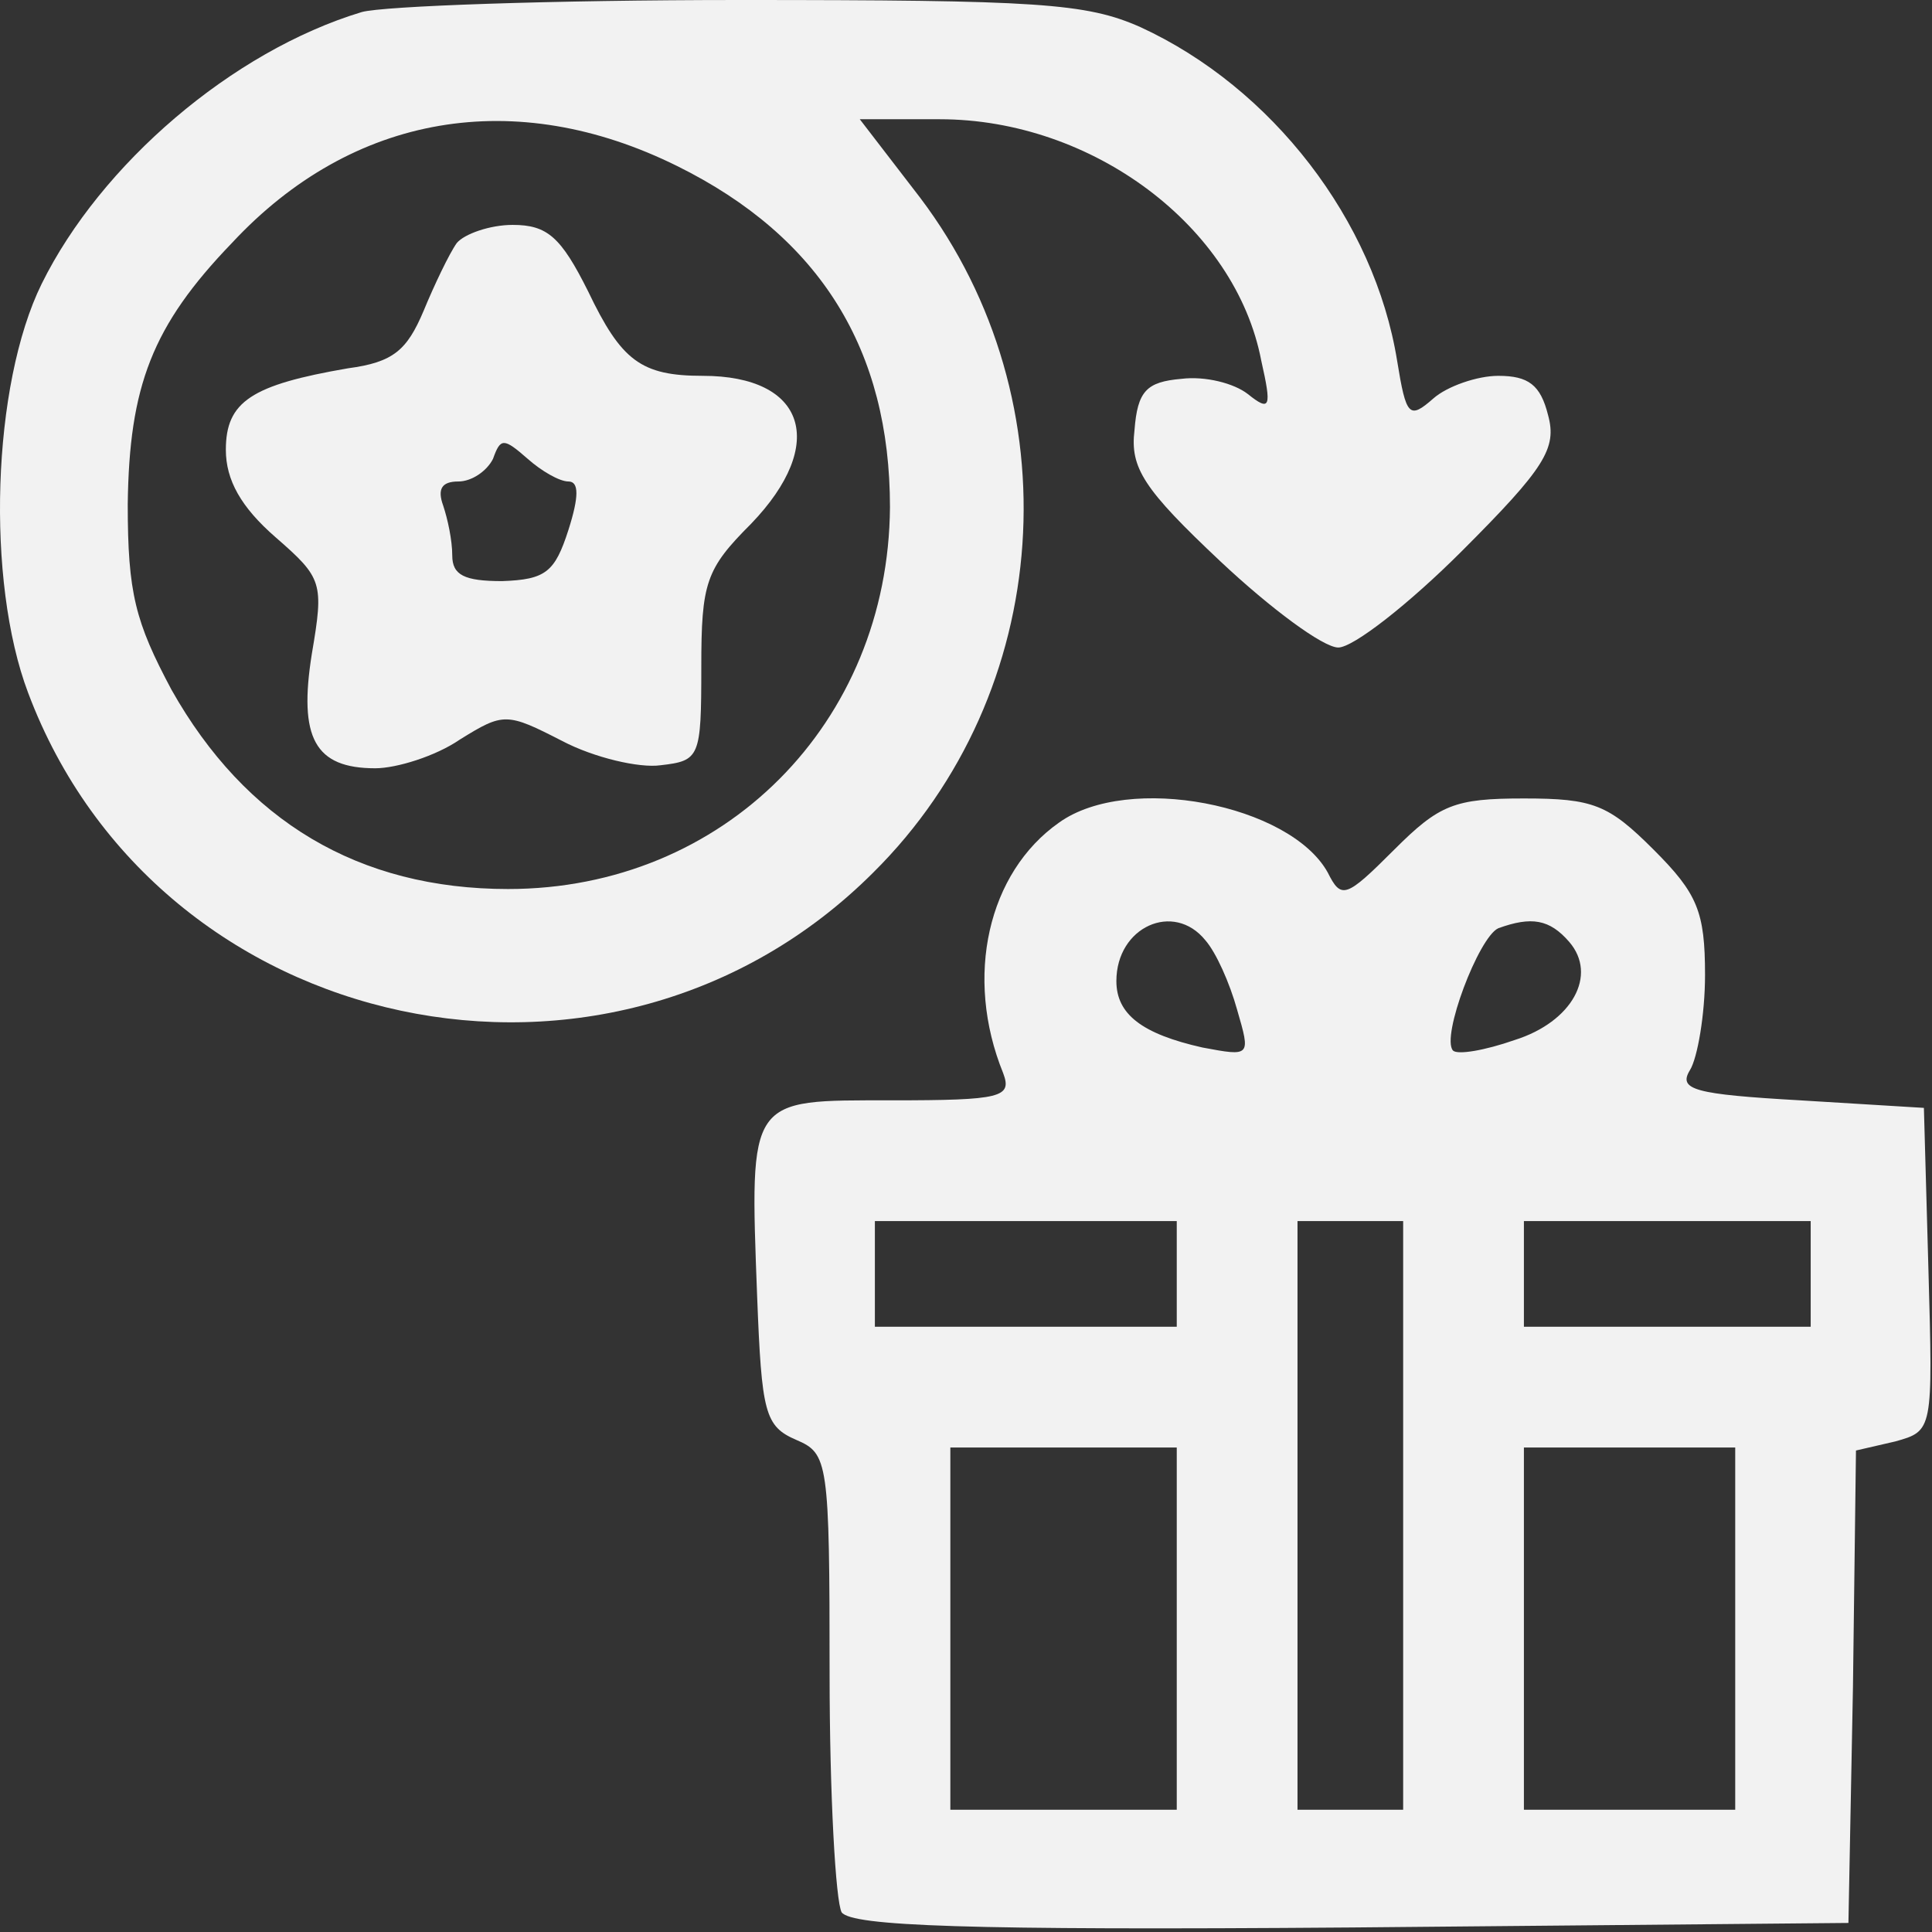 <svg xmlns="http://www.w3.org/2000/svg" width="128" height="128" viewBox="0 0 128 128" fill="none"><rect x="0" y="0" width="128" height="128" fill="#333333" stroke="none"/><path d="M23.963 0.8C15.363 3.4 6.663 10.9 2.763 18.8C-0.537 25.5 -0.937 38.5 1.863 45.9C10.463 68.8 40.463 75.2 57.863 57.8C69.863 45.9 71.163 26.6 60.963 13.1L56.963 7.9H62.263C72.363 7.9 81.863 15 83.563 23.9C84.263 27 84.163 27.3 82.663 26.1C81.763 25.4 79.863 24.9 78.263 25.1C75.963 25.3 75.363 25.9 75.163 28.5C74.863 31 75.763 32.4 80.863 37.2C84.163 40.3 87.663 42.9 88.663 42.9C89.663 42.9 93.363 40 96.863 36.5C102.363 31 103.163 29.7 102.563 27.5C102.063 25.5 101.263 24.9 99.263 24.9C97.863 24.9 95.863 25.6 94.963 26.4C93.363 27.8 93.163 27.6 92.563 23.9C91.063 14.6 84.263 5.8 75.563 1.8C71.963 0.2 68.763 1.62441e-05 48.963 1.62441e-05C36.563 1.62441e-05 25.363 0.4 23.963 0.8ZM44.863 11C54.363 15.7 58.963 23.2 58.963 33.6C58.863 47.9 47.963 58.9 33.663 58.9C23.763 58.9 16.263 54.4 11.363 45.7C8.963 41.2 8.463 39.3 8.463 33.4C8.563 25.6 10.063 21.6 15.363 16.1C23.363 7.5 34.163 5.7 44.863 11Z" fill="#F2F2F2"></path><path d="M30.263 16.1C29.763 16.8 28.763 18.9 28.063 20.6C26.963 23.2 26.063 24 23.063 24.4C16.663 25.5 14.963 26.6 14.963 29.8C14.963 31.8 15.963 33.6 18.263 35.6C21.363 38.3 21.463 38.6 20.663 43.3C19.763 48.9 20.863 50.9 24.863 50.9C26.263 50.9 28.863 50.1 30.463 49C33.363 47.2 33.563 47.2 37.263 49.1C39.363 50.2 42.363 50.9 43.763 50.7C46.363 50.4 46.463 50.2 46.463 44.2C46.463 38.6 46.763 37.7 49.763 34.7C54.863 29.4 53.363 24.9 46.563 24.9C42.463 24.9 41.163 23.9 38.963 19.3C37.163 15.7 36.263 14.9 33.963 14.9C32.463 14.9 30.763 15.5 30.263 16.1ZM37.663 31.9C38.363 31.9 38.363 32.9 37.663 35.1C36.763 37.9 36.163 38.4 33.263 38.5C30.763 38.5 29.963 38.1 29.963 36.8C29.963 35.8 29.663 34.4 29.363 33.5C28.963 32.4 29.263 31.9 30.363 31.9C31.263 31.9 32.263 31.2 32.663 30.4C33.163 29 33.363 29 34.963 30.4C35.863 31.2 37.063 31.9 37.663 31.9Z" fill="#F2F2F2"></path><path d="M70.163 54.5C65.463 57.8 63.863 64.7 66.463 71.1C67.063 72.7 66.363 72.9 59.063 72.9C49.563 72.9 49.663 72.6 50.163 85.9C50.463 93.6 50.663 94.5 52.763 95.4C54.863 96.3 54.963 96.8 54.963 110.9C54.963 118.9 55.363 126 55.763 126.7C56.463 127.6 63.863 127.9 89.563 127.7L122.463 127.4L122.763 111.8L122.963 96.1L125.563 95.5C128.063 94.8 128.063 94.8 127.763 84.1L127.463 73.4L119.263 72.9C112.263 72.5 111.163 72.2 111.963 70.9C112.463 70.1 112.963 67.2 112.963 64.6C112.963 60.4 112.463 59.2 109.563 56.3C106.563 53.3 105.563 52.9 100.963 52.9C96.363 52.9 95.363 53.3 92.363 56.3C89.163 59.5 88.863 59.6 87.963 57.8C85.463 53.3 74.763 51.2 70.163 54.5ZM79.863 62.3C80.563 63.1 81.463 65.1 81.963 66.9C82.863 70 82.863 70 79.663 69.4C75.663 68.5 73.963 67.2 73.963 65C73.963 61.4 77.763 59.7 79.863 62.3ZM103.963 62.4C105.863 64.6 104.163 67.7 100.363 68.9C98.363 69.6 96.563 69.9 96.263 69.6C95.463 68.7 97.963 62.1 99.263 61.5C101.463 60.7 102.663 60.9 103.963 62.4ZM77.963 84.4V87.9H67.963H57.963V84.4V80.9H67.963H77.963V84.4ZM92.963 100.4V119.9H89.463H85.963V100.4V80.9H89.463H92.963V100.4ZM119.963 84.4V87.9H110.463H100.963V84.4V80.9H110.463H119.963V84.4ZM77.963 107.9V119.9H70.463H62.963V107.9V95.9H70.463H77.963V107.9ZM114.963 107.9V119.9H107.963H100.963V107.9V95.9H107.963H114.963V107.9Z" fill="#F2F2F2"></path></svg>